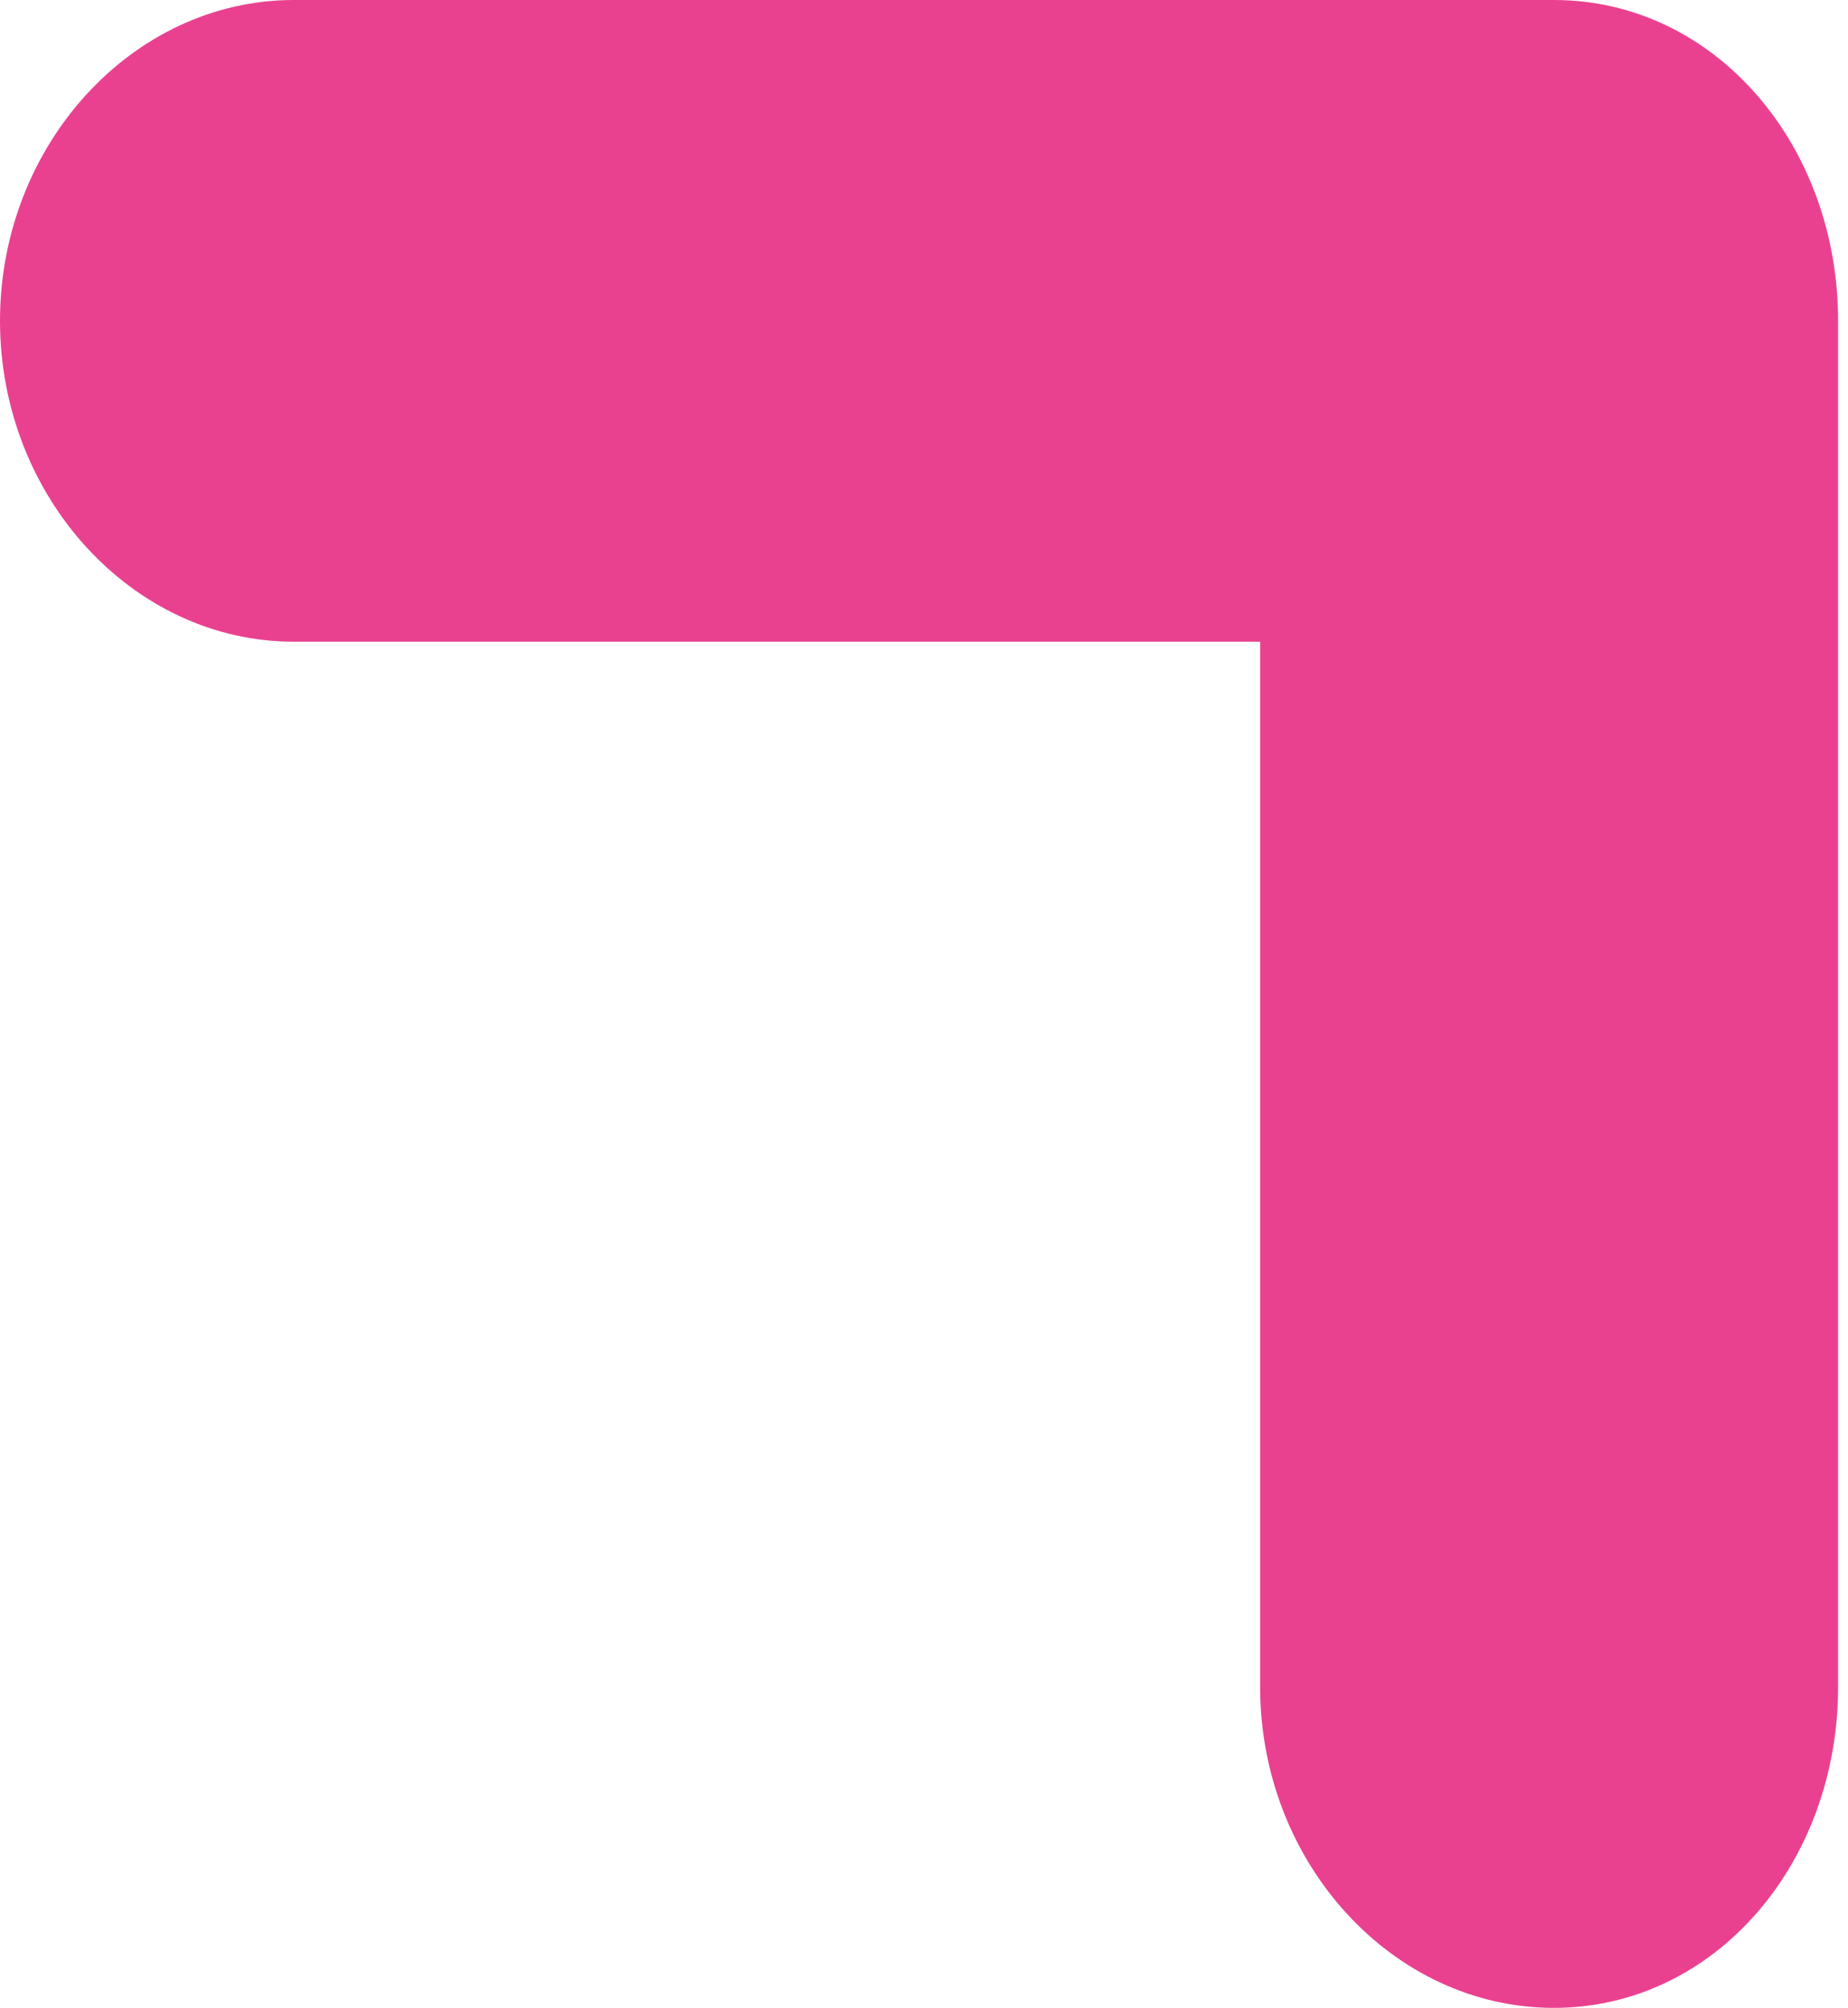 <svg width="139" height="151" viewBox="0 0 139 151" fill="none" xmlns="http://www.w3.org/2000/svg">
<path d="M116.875 151C104.76 151 94.783 140.103 94.783 126.871V48.258H22.092C9.977 48.258 0 37.361 0 24.129C0 10.897 9.977 0 22.092 0H116.875C128.99 0 138.255 10.897 138.255 24.129V126.871C138.255 140.103 128.99 151 116.875 151Z" fill="#E94190"/>
</svg>

